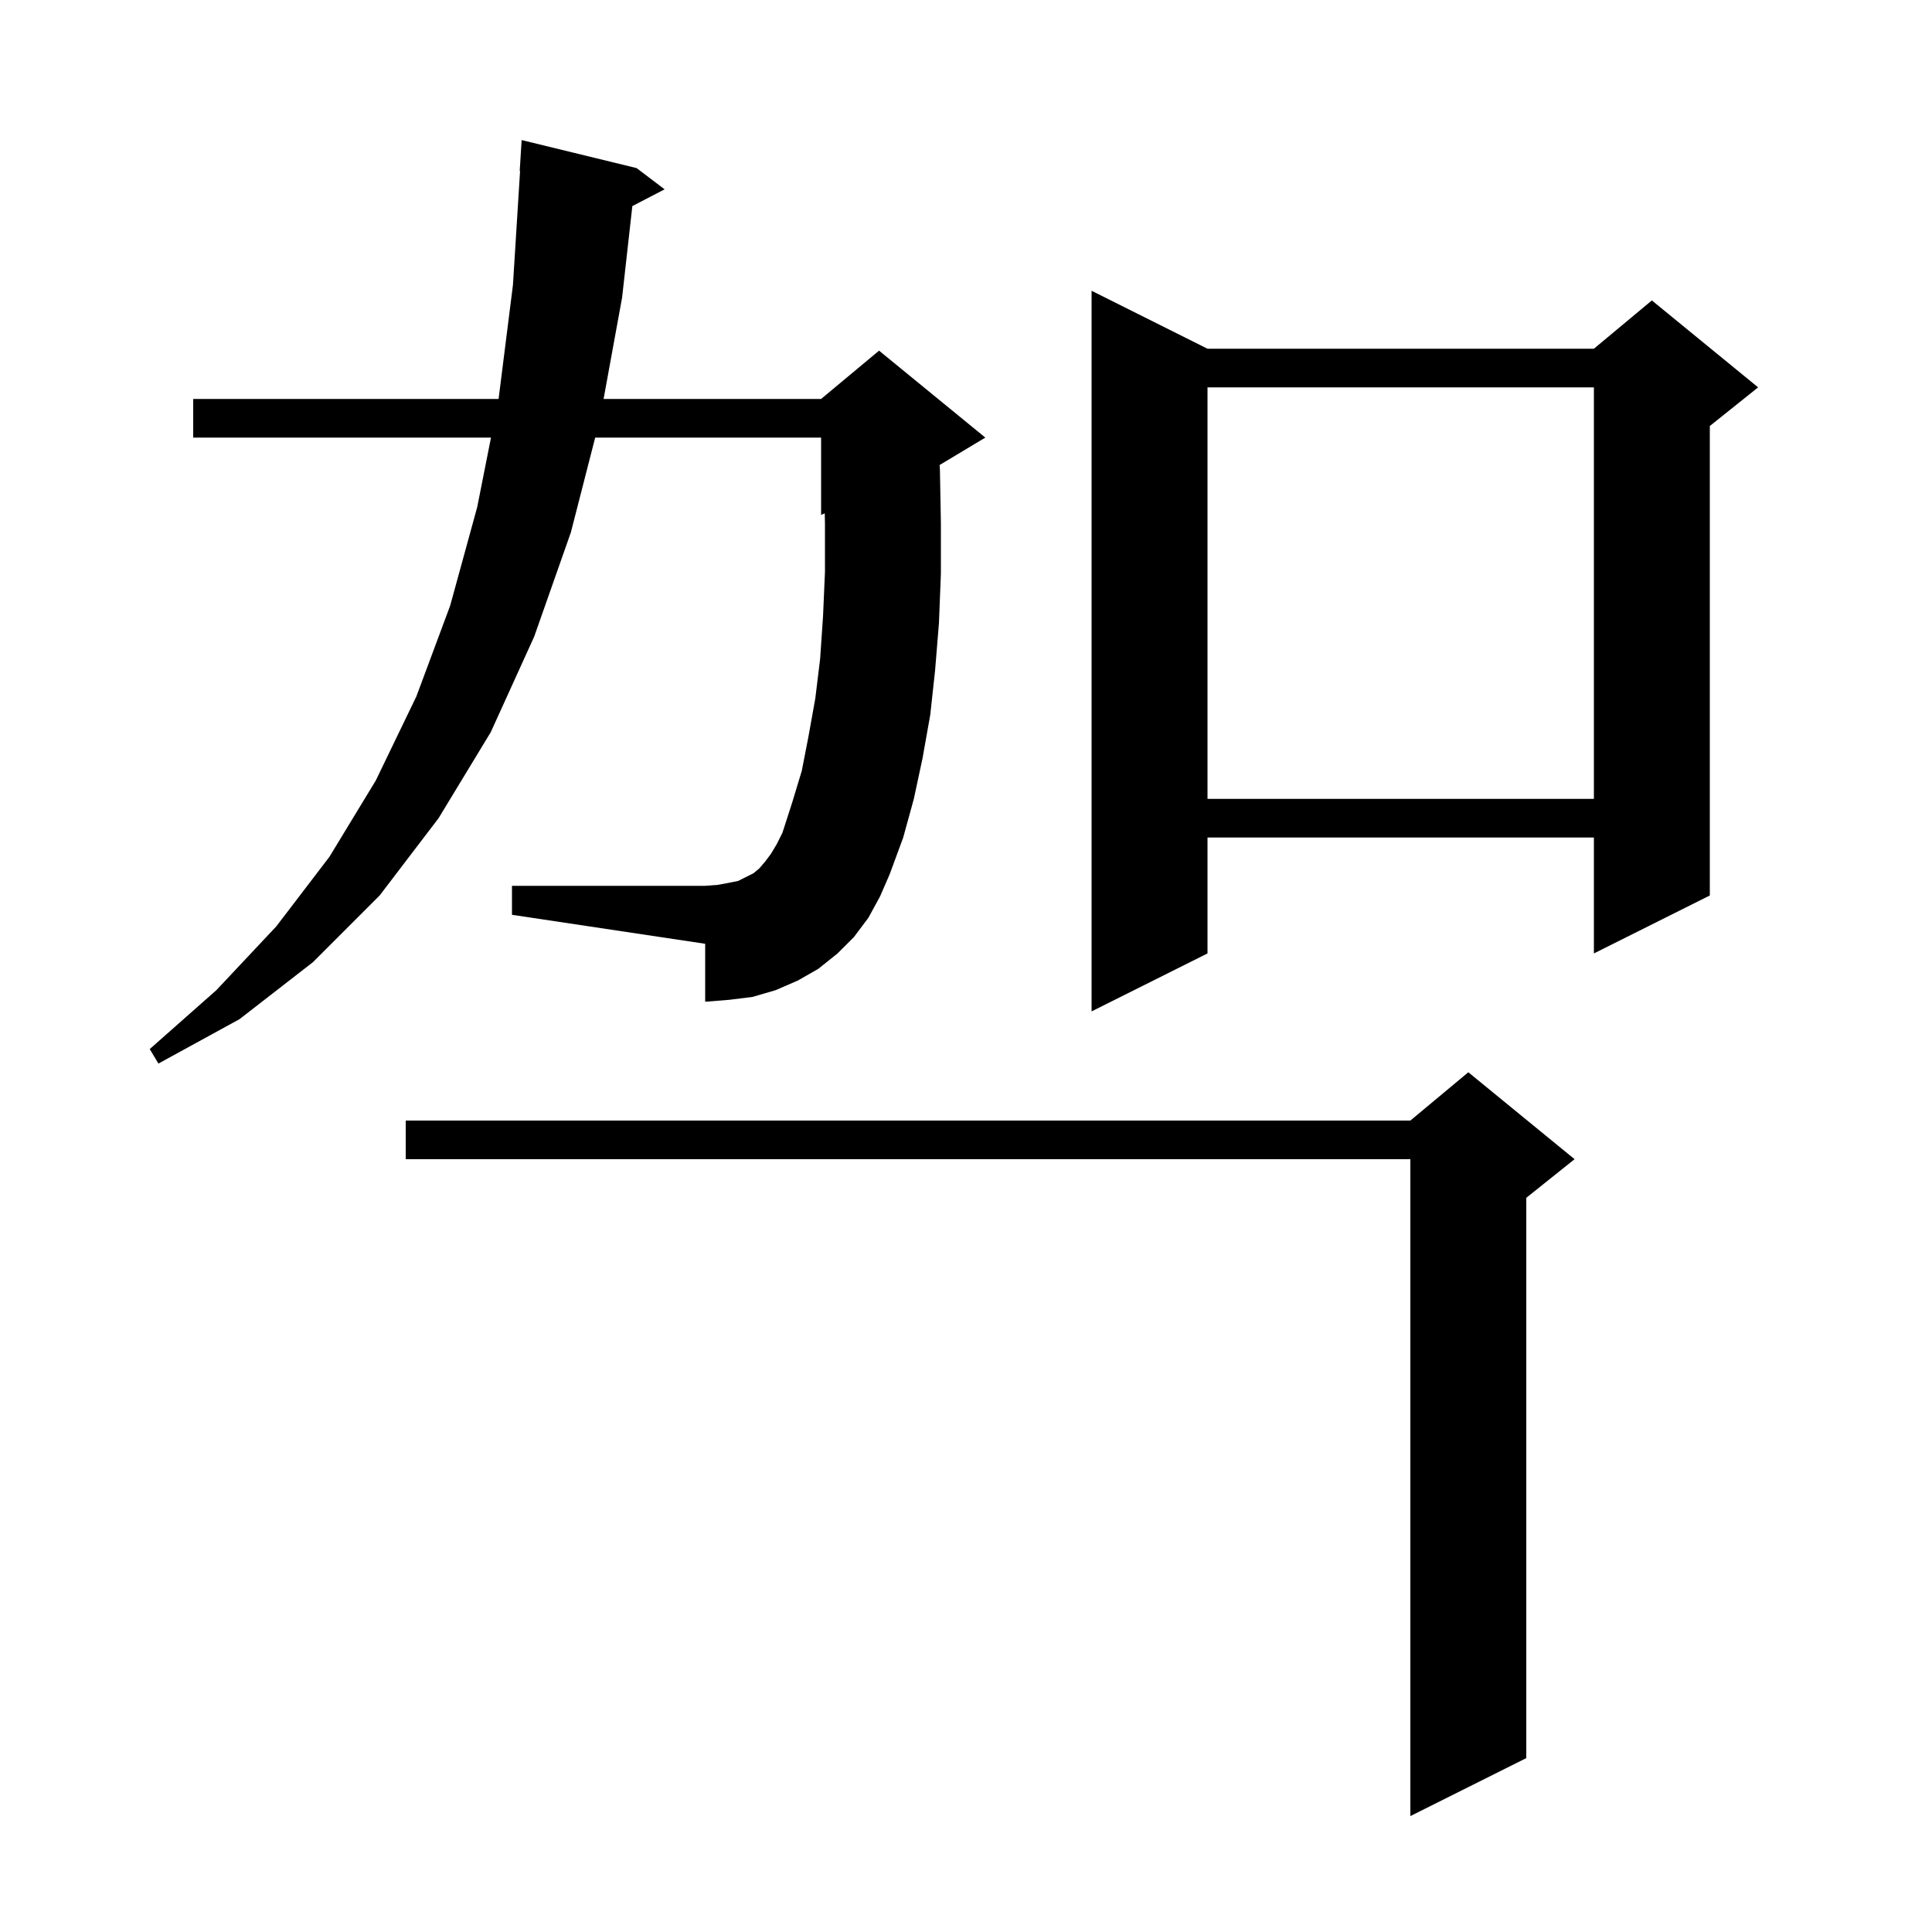 <svg xmlns="http://www.w3.org/2000/svg" xmlns:xlink="http://www.w3.org/1999/xlink" version="1.1" baseProfile="full" viewBox="0 0 200 200" width="200" height="200">
<g fill="black">
<path d="M 163.0 120.0 L 158.0 124.0 L 158.0 182.0 L 146.0 188.0 L 146.0 120.0 L 42.0 120.0 L 42.0 116.0 L 146.0 116.0 L 152.0 111.0 Z M 89.9 95.0 L 88.4 97.0 L 86.7 98.7 L 84.7 100.3 L 82.6 101.5 L 80.3 102.5 L 77.9 103.2 L 75.5 103.5 L 73.0 103.7 L 73.0 97.7 L 53.0 94.7 L 53.0 91.7 L 73.0 91.7 L 74.3 91.6 L 75.4 91.4 L 76.4 91.2 L 78.0 90.4 L 78.6 89.9 L 79.2 89.2 L 79.8 88.4 L 80.4 87.4 L 81.0 86.2 L 82.0 83.1 L 83.0 79.8 L 83.7 76.2 L 84.4 72.3 L 84.9 68.2 L 85.2 63.8 L 85.4 59.2 L 85.4 54.3 L 85.378 53.143 L 85.0 53.3 L 85.0 45.3 L 61.613 45.3 L 59.1 55.1 L 55.3 65.9 L 50.8 75.8 L 45.4 84.7 L 39.3 92.7 L 32.4 99.6 L 24.8 105.5 L 16.4 110.1 L 15.5 108.6 L 22.4 102.5 L 28.6 95.9 L 34.1 88.7 L 38.9 80.8 L 43.1 72.1 L 46.6 62.7 L 49.4 52.5 L 50.827 45.3 L 20.0 45.3 L 20.0 41.3 L 51.613 41.3 L 53.1 29.5 L 53.838 17.699 L 53.8 17.7 L 54.0 14.5 L 65.9 17.4 L 68.8 19.6 L 65.46 21.334 L 64.4 30.8 L 62.483 41.3 L 85.0 41.3 L 91.0 36.3 L 102.0 45.3 L 97.268 48.139 L 97.3 48.6 L 97.4 54.1 L 97.4 59.4 L 97.2 64.5 L 96.8 69.4 L 96.3 74.0 L 95.5 78.5 L 94.6 82.7 L 93.5 86.7 L 92.1 90.5 L 91.1 92.8 Z M 125.0 36.1 L 165.0 36.1 L 171.0 31.1 L 182.0 40.1 L 177.0 44.1 L 177.0 92.7 L 165.0 98.7 L 165.0 86.7 L 125.0 86.7 L 125.0 98.7 L 113.0 104.7 L 113.0 30.1 Z M 125.0 40.1 L 125.0 82.7 L 165.0 82.7 L 165.0 40.1 Z " />
</g>
</svg>

